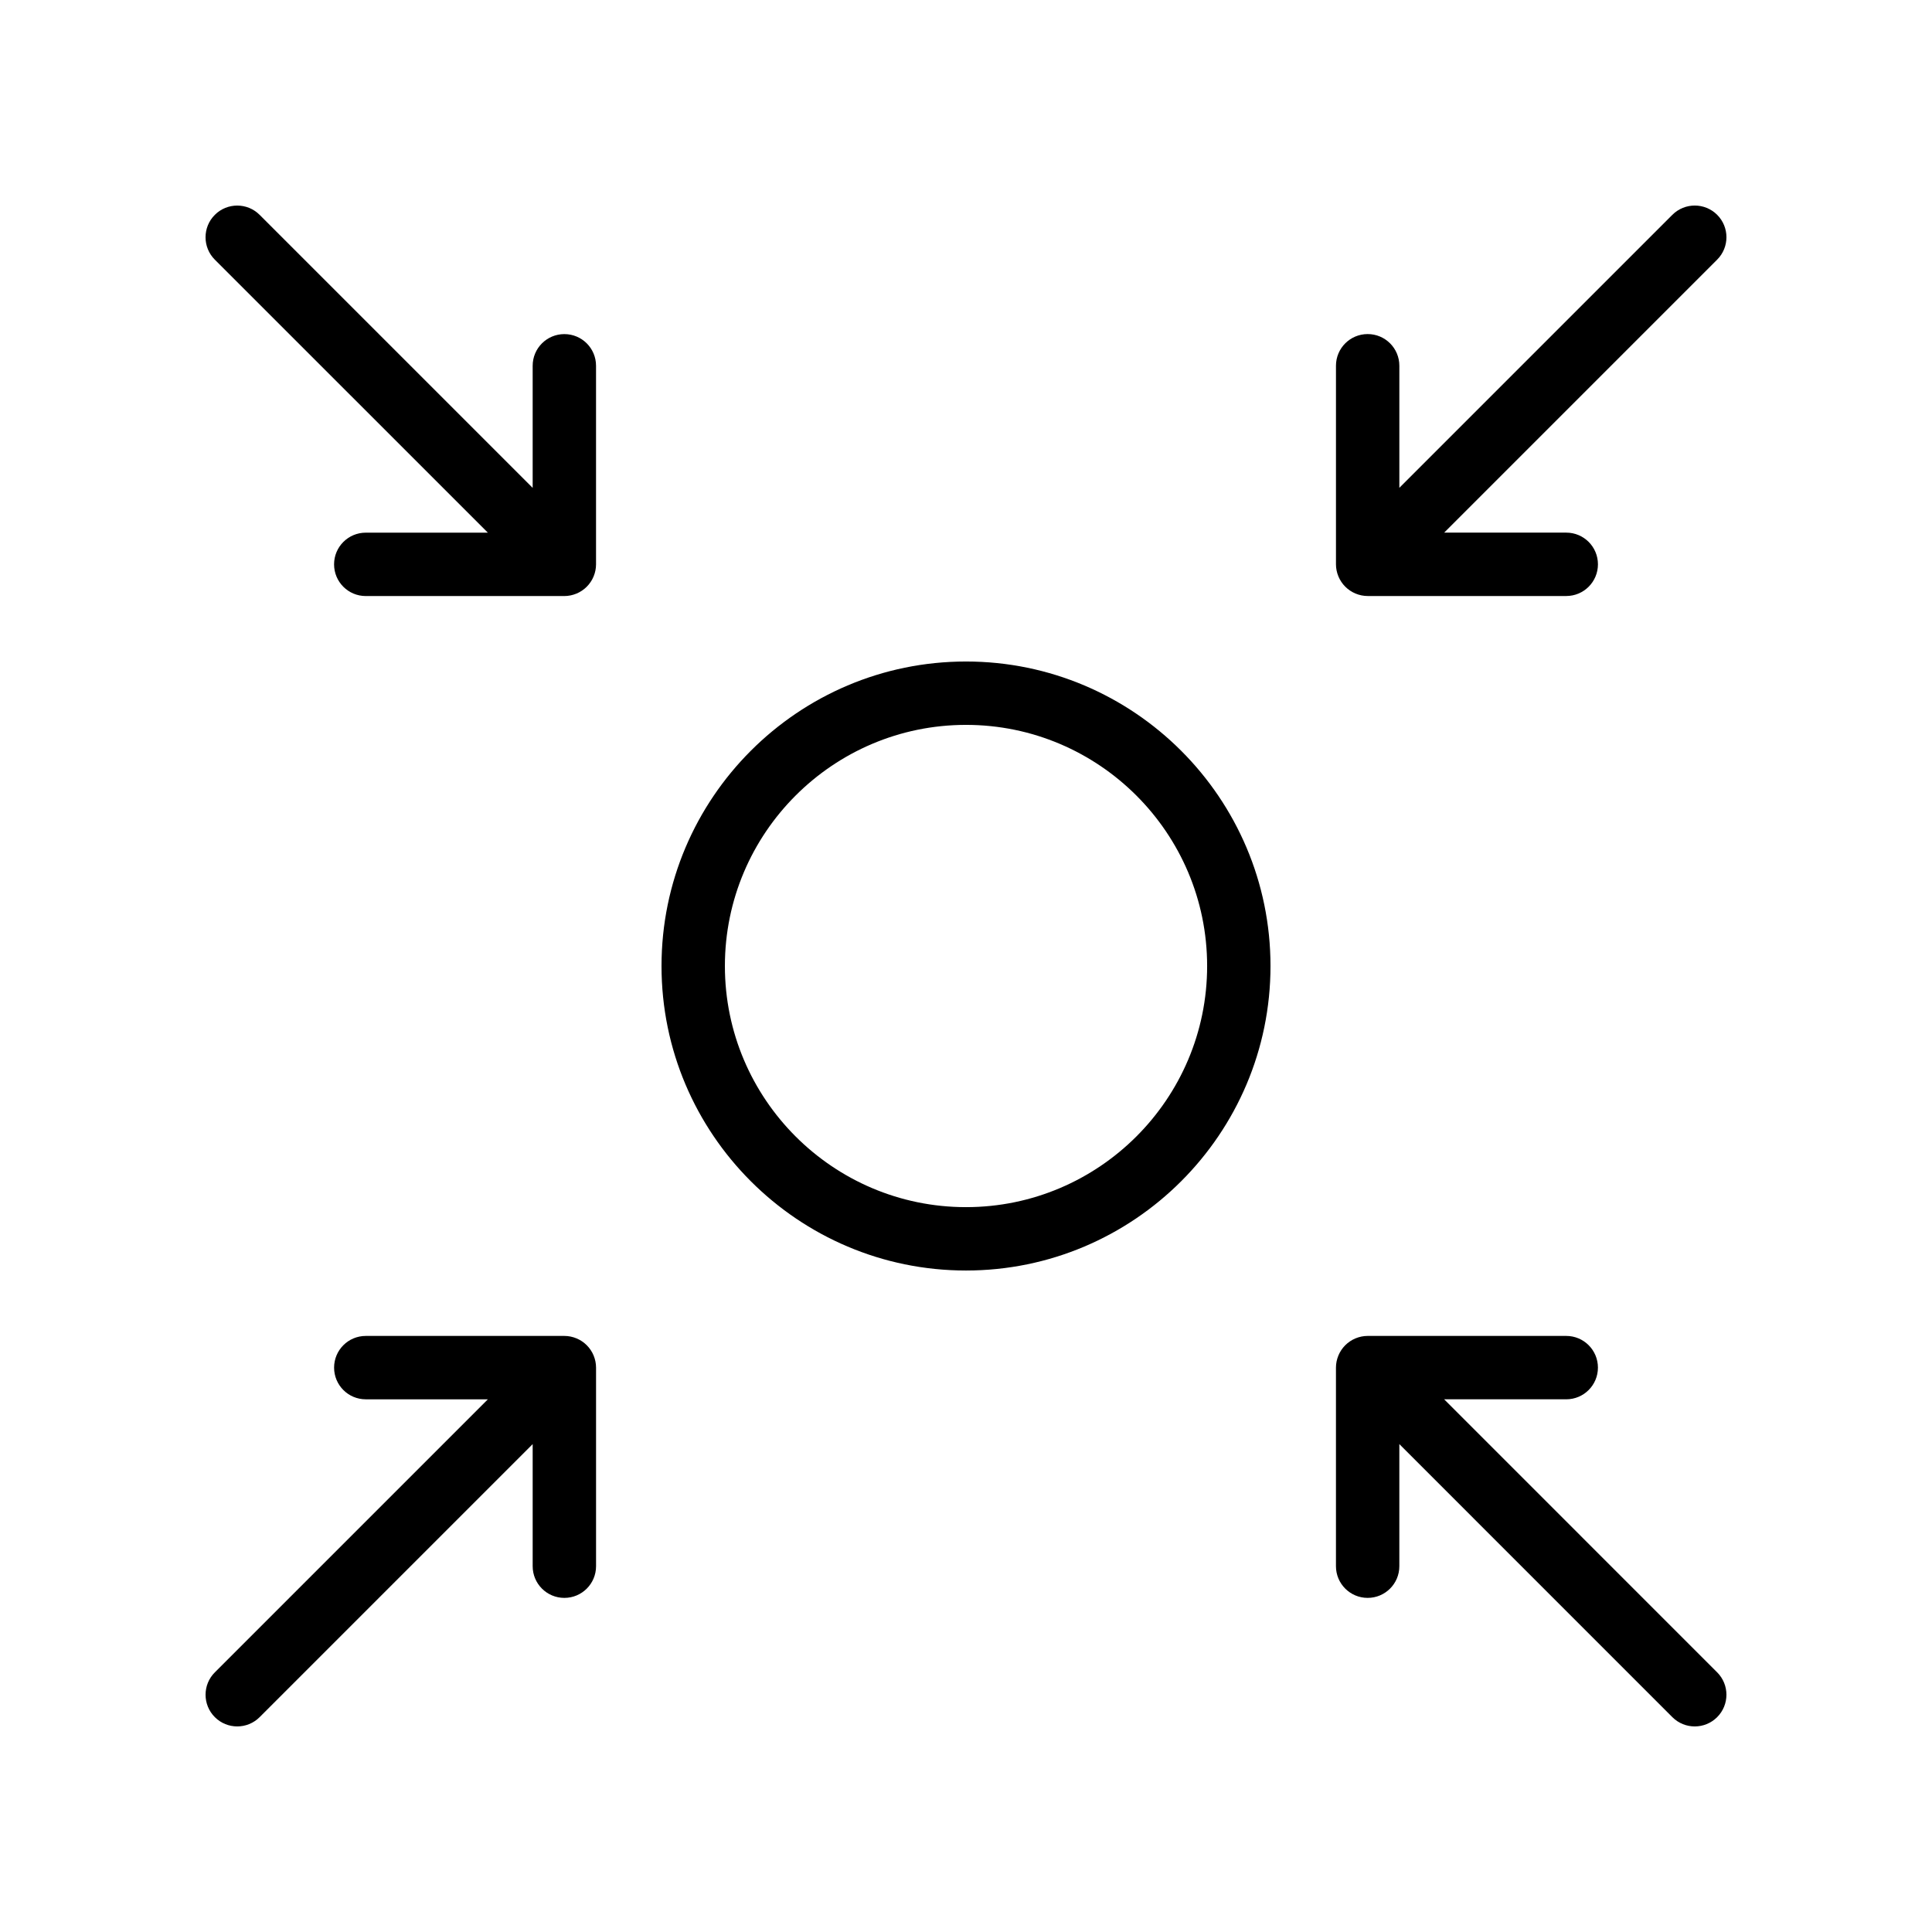 <?xml version="1.0" encoding="UTF-8"?>
<!-- The Best Svg Icon site in the world: iconSvg.co, Visit us! https://iconsvg.co -->
<svg fill="#000000" width="800px" height="800px" version="1.1" viewBox="144 144 512 512" xmlns="http://www.w3.org/2000/svg">
 <g>
  <path d="m206.87 601.52c2.148 0 4.297-0.82 5.938-2.461l72.355-72.355v32.355c0 4.641 3.754 8.398 8.398 8.398 4.641 0 8.398-3.754 8.398-8.398v-52.629c0-1.094-0.223-2.18-0.645-3.207-0.852-2.059-2.488-3.695-4.543-4.543-1.023-0.426-2.113-0.645-3.207-0.645h-52.629c-4.641 0-8.398 3.754-8.398 8.398 0 4.641 3.754 8.398 8.398 8.398h32.355l-72.355 72.355c-3.281 3.281-3.281 8.594 0 11.875 1.637 1.637 3.785 2.457 5.934 2.457z"/>
  <path d="m293.56 232.54c-4.641 0-8.398 3.754-8.398 8.398v32.352l-72.355-72.352c-3.281-3.281-8.594-3.281-11.875 0s-3.281 8.594 0 11.875l72.355 72.348h-32.355c-4.641 0-8.398 3.754-8.398 8.398 0 4.641 3.754 8.398 8.398 8.398h52.629c1.094 0 2.18-0.223 3.207-0.648 2.059-0.852 3.691-2.488 4.543-4.543 0.426-1.027 0.645-2.113 0.645-3.207v-52.621c0.004-4.644-3.754-8.398-8.395-8.398z"/>
  <path d="m526.71 514.83h32.359c4.641 0 8.398-3.754 8.398-8.398 0-4.641-3.754-8.398-8.398-8.398h-52.629c-1.094 0-2.18 0.223-3.207 0.645-2.055 0.852-3.691 2.488-4.543 4.543-0.426 1.027-0.648 2.113-0.648 3.207v52.629c0 4.641 3.754 8.398 8.398 8.398 4.641 0 8.398-3.754 8.398-8.398v-32.355l72.348 72.355c1.641 1.645 3.789 2.465 5.938 2.465s4.297-0.82 5.938-2.461c3.281-3.281 3.281-8.594 0-11.875z"/>
  <path d="m587.19 200.93-72.348 72.348v-32.348c0-4.641-3.754-8.398-8.398-8.398-4.641 0-8.398 3.754-8.398 8.398v52.621c0 1.094 0.223 2.18 0.648 3.207 0.852 2.055 2.488 3.691 4.543 4.543 1.027 0.426 2.113 0.648 3.207 0.648h52.629c4.641 0 8.398-3.754 8.398-8.398 0-4.641-3.754-8.398-8.398-8.398h-32.355l72.348-72.348c3.281-3.281 3.281-8.594 0-11.875-3.281-3.277-8.594-3.277-11.875 0z"/>
  <path d="m400 480.7c44.492 0 80.695-36.203 80.695-80.695 0-44.496-36.203-80.699-80.695-80.699-44.496 0-80.691 36.203-80.691 80.699 0 44.492 36.195 80.695 80.691 80.695zm0-144.6c35.234 0 63.902 28.668 63.902 63.902s-28.668 63.902-63.902 63.902c-35.238 0-63.895-28.668-63.895-63.902 0-35.238 28.656-63.902 63.895-63.902z"/>
 </g>
</svg>